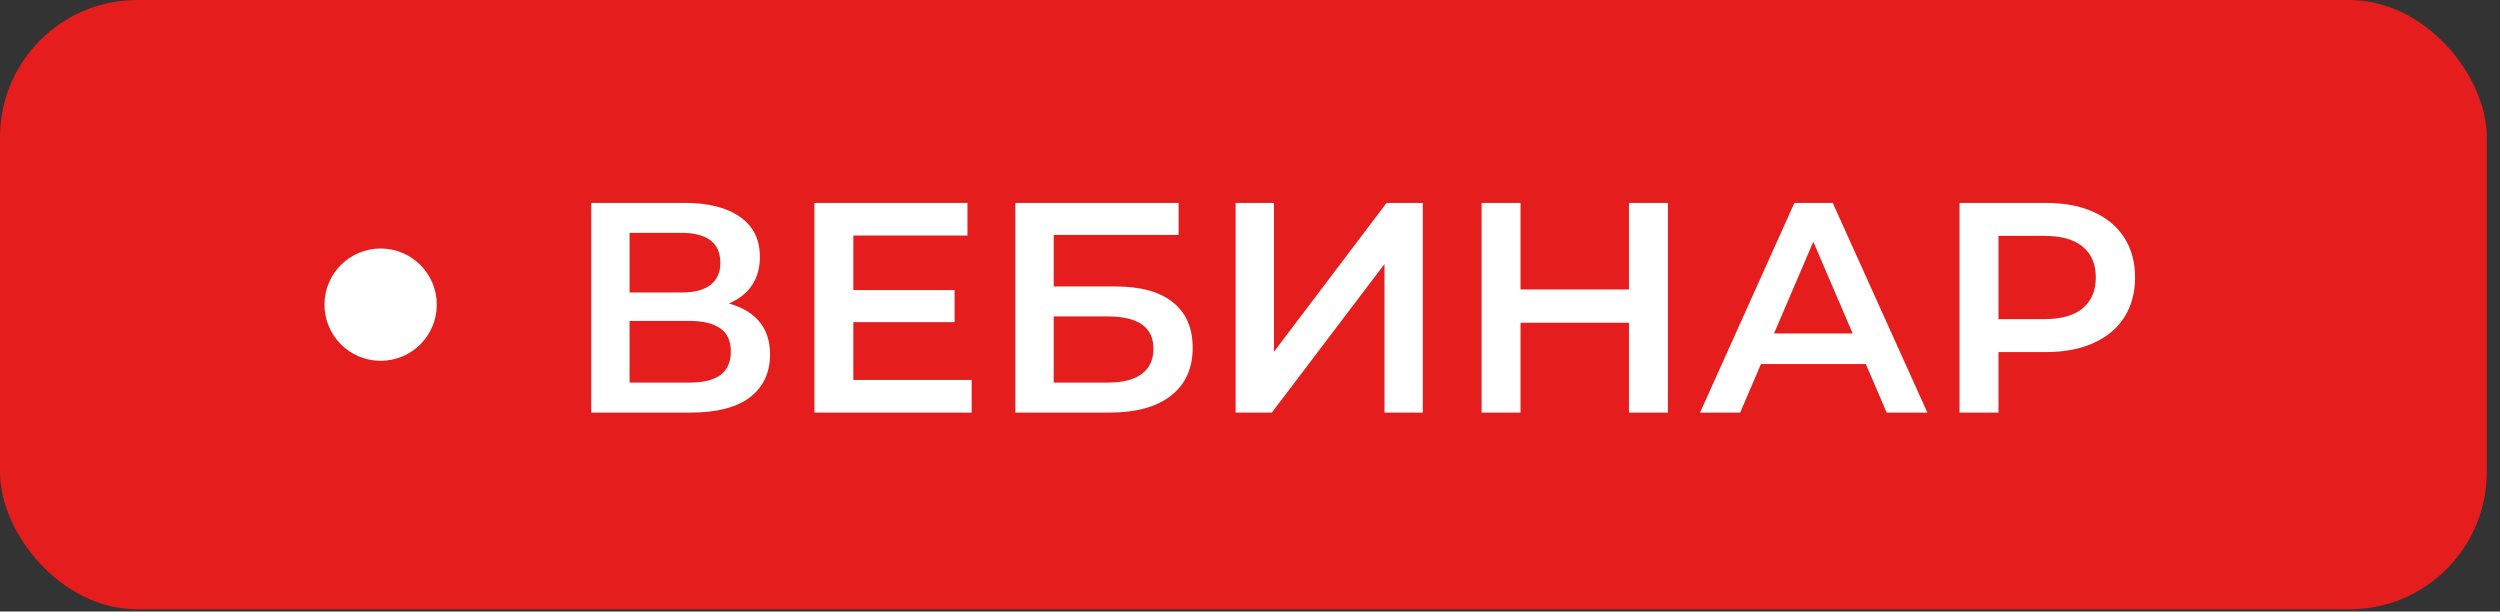 <?xml version="1.0" encoding="UTF-8"?> <svg xmlns="http://www.w3.org/2000/svg" width="139" height="34" viewBox="0 0 139 34" fill="none"><rect x="0" y="0" width="139" height="34" fill="#333333" stroke="none"/> <rect width="138.265" height="33.878" rx="7.633" fill="#E61D1D"></rect> <circle cx="21.163" cy="16.939" r="3.122" fill="white"></circle> <path d="M32.873 22.939V11.282H38.086C39.396 11.282 40.417 11.543 41.15 12.064C41.883 12.575 42.249 13.313 42.249 14.279C42.249 15.234 41.899 15.972 41.2 16.494C40.5 17.005 39.579 17.26 38.435 17.26L38.735 16.661C40.034 16.661 41.039 16.922 41.749 17.443C42.46 17.965 42.815 18.72 42.815 19.708C42.815 20.718 42.443 21.512 41.699 22.09C40.956 22.656 39.856 22.939 38.402 22.939H32.873ZM35.005 21.273H38.336C39.09 21.273 39.662 21.135 40.051 20.857C40.439 20.569 40.634 20.13 40.634 19.542C40.634 18.953 40.439 18.526 40.051 18.259C39.662 17.982 39.09 17.843 38.336 17.843H35.005V21.273ZM35.005 16.261H37.903C38.602 16.261 39.135 16.122 39.501 15.845C39.867 15.556 40.051 15.145 40.051 14.612C40.051 14.057 39.867 13.641 39.501 13.363C39.135 13.086 38.602 12.947 37.903 12.947H35.005V16.261ZM47.28 16.128H53.075V17.91H47.28V16.128ZM47.446 21.124H54.024V22.939H45.281V11.282H53.791V13.097H47.446V21.124ZM56.454 22.939V11.282H65.53V13.063H58.586V15.928H62.033C63.432 15.928 64.492 16.222 65.214 16.811C65.947 17.388 66.313 18.232 66.313 19.342C66.313 20.485 65.908 21.373 65.097 22.006C64.298 22.628 63.165 22.939 61.7 22.939H56.454ZM58.586 21.273H61.583C62.416 21.273 63.049 21.113 63.482 20.791C63.915 20.469 64.131 20.002 64.131 19.392C64.131 18.193 63.282 17.593 61.583 17.593H58.586V21.273ZM68.7 22.939V11.282H70.832V19.558L77.093 11.282H79.108V22.939H76.977V14.679L70.715 22.939H68.7ZM90.57 11.282H92.735V22.939H90.57V11.282ZM84.542 22.939H82.377V11.282H84.542V22.939ZM90.737 17.943H84.358V16.094H90.737V17.943ZM94.523 22.939L99.769 11.282H101.9L107.162 22.939H104.898L100.385 12.431H101.251L96.754 22.939H94.523ZM96.938 20.241L97.52 18.542H103.815L104.398 20.241H96.938ZM108.95 22.939V11.282H113.746C114.779 11.282 115.661 11.448 116.394 11.781C117.138 12.114 117.71 12.592 118.109 13.213C118.509 13.835 118.709 14.573 118.709 15.428C118.709 16.283 118.509 17.021 118.109 17.643C117.71 18.265 117.138 18.742 116.394 19.075C115.661 19.408 114.779 19.575 113.746 19.575H110.149L111.115 18.559V22.939H108.95ZM111.115 18.792L110.149 17.743H113.646C114.601 17.743 115.317 17.543 115.794 17.143C116.283 16.733 116.527 16.161 116.527 15.428C116.527 14.684 116.283 14.113 115.794 13.713C115.317 13.313 114.601 13.114 113.646 13.114H110.149L111.115 12.048V18.792Z" fill="white"></path> </svg> 